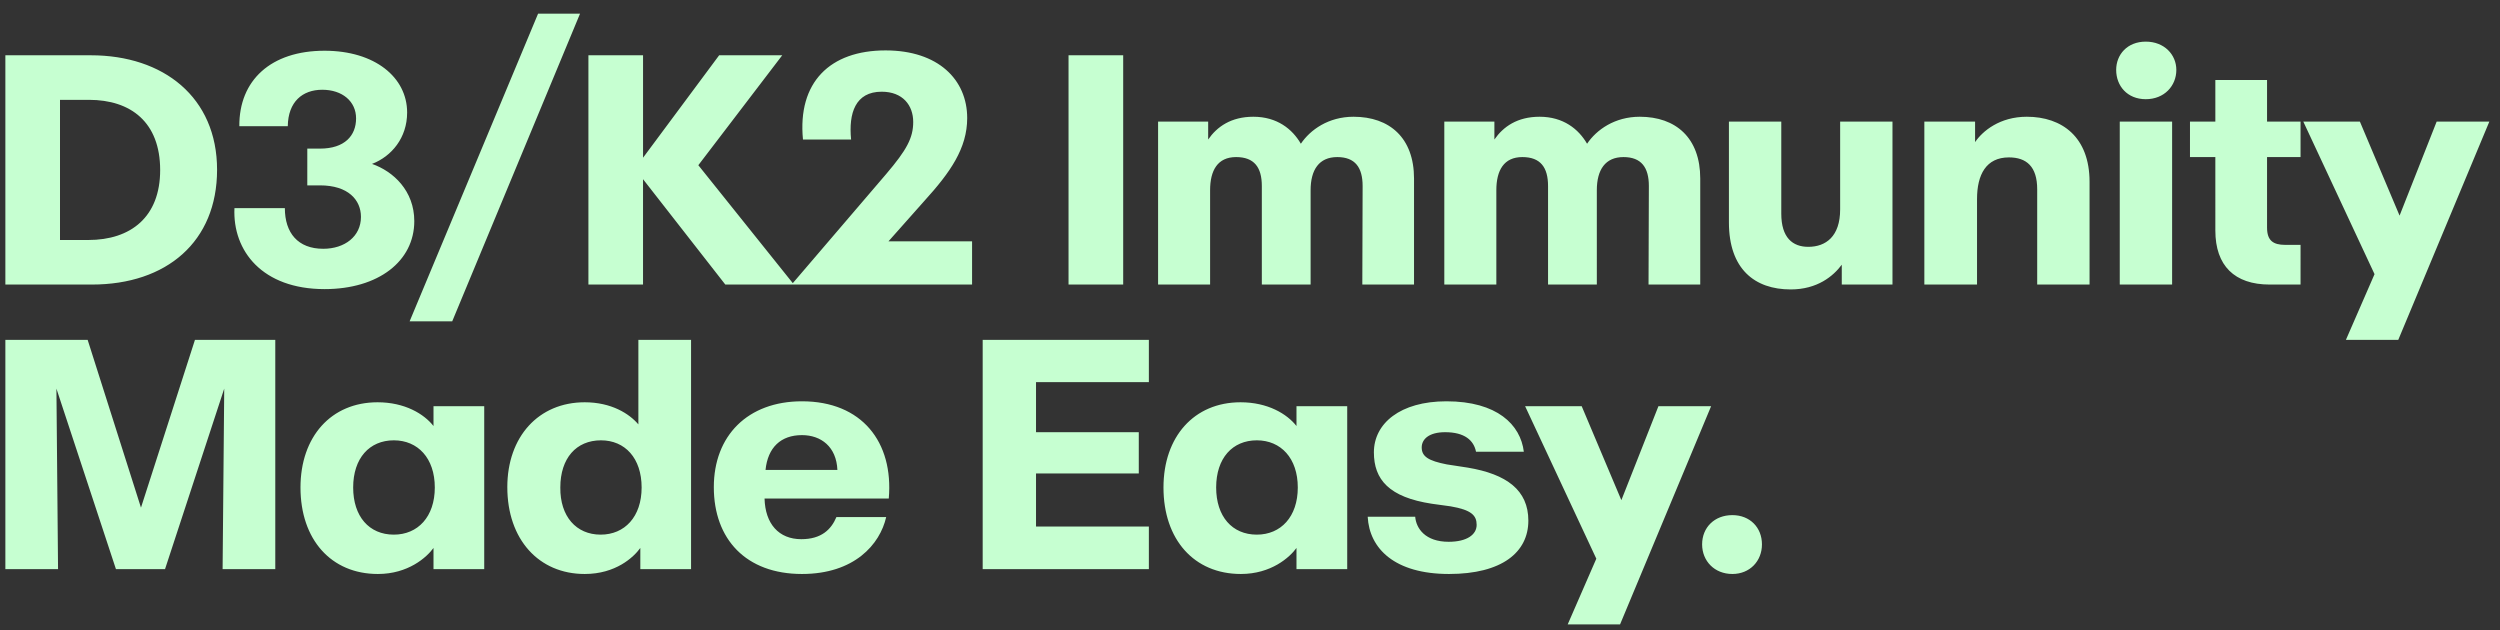 <svg width="123" height="31" viewBox="0 0 123 31" fill="none" xmlns="http://www.w3.org/2000/svg"><rect x="0" y="0" width="123" height="31" fill="#333333" stroke="none"/><path d="M.264 14V2.72h4.208c3.568 0 6.208 2.064 6.208 5.632C10.68 11.888 8.2 14 4.52 14H.264zm2.688-2.192h1.392c2.096 0 3.536-1.136 3.536-3.44 0-2.352-1.44-3.456-3.504-3.456H2.952v6.896zm13.015 2.416c-3.056 0-4.528-1.872-4.432-3.984h2.48c0 1.216.64 2 1.888 2 1.056 0 1.856-.608 1.856-1.568 0-.832-.624-1.552-2.016-1.552h-.624V7.312h.624c1.216 0 1.776-.64 1.776-1.488 0-.832-.672-1.408-1.664-1.408-.976 0-1.68.592-1.696 1.792h-2.384c-.016-2.256 1.552-3.712 4.192-3.712 2.48 0 4.064 1.312 4.064 3.04 0 1.248-.768 2.16-1.728 2.528 1.056.368 2.08 1.328 2.08 2.816 0 1.968-1.76 3.344-4.416 3.344zm4.187 1.584L26.474.672h2.064L22.25 15.808h-2.096zM28.95 14V2.72h2.688v5.04l3.744-5.04h3.104l-4.128 5.408L39.061 14h-3.376l-4.048-5.184V14h-2.688zm14.652-5.44C44.61 7.376 44.93 6.784 44.93 6c0-.816-.512-1.488-1.552-1.488-1.296 0-1.632 1.056-1.504 2.352h-2.368c-.272-2.816 1.328-4.384 4.064-4.384 2.592 0 4.016 1.44 4.016 3.328 0 1.488-.832 2.672-2.096 4.064l-1.776 2h4.112V14h-8.88l4.656-5.44zm8.97 5.44V2.72h2.689V14h-2.688zm4.406 0V5.984h2.464v.88c.431-.624 1.12-1.12 2.223-1.12 1.169 0 1.92.608 2.337 1.328.463-.688 1.36-1.328 2.591-1.328 1.776 0 2.977 1.04 2.977 3.04V14h-2.544l.015-4.848c0-.912-.368-1.424-1.248-1.424-.895 0-1.311.624-1.311 1.632V14h-2.4V9.152c0-.912-.369-1.424-1.265-1.424-.912 0-1.28.656-1.28 1.632V14h-2.56zm14.082 0V5.984h2.464v.88c.432-.624 1.12-1.12 2.224-1.12 1.168 0 1.92.608 2.336 1.328.464-.688 1.36-1.328 2.592-1.328 1.776 0 2.976 1.04 2.976 3.04V14h-2.544l.016-4.848c0-.912-.368-1.424-1.248-1.424-.896 0-1.312.624-1.312 1.632V14h-2.4V9.152c0-.912-.368-1.424-1.264-1.424-.912 0-1.28.656-1.28 1.632V14h-2.56zm17.043.24c-1.776 0-3.04-1.008-3.04-3.296v-4.96h2.576v4.528c0 1.184.56 1.632 1.328 1.632.864 0 1.568-.512 1.568-1.84v-4.32h2.575V14h-2.495v-.976c-.416.56-1.2 1.216-2.513 1.216zm6.575-.24V5.984h2.496v1.008c.368-.544 1.216-1.248 2.544-1.248 1.744 0 3.088 1.008 3.088 3.2V14h-2.576V9.312c0-1.12-.528-1.568-1.392-1.568-1.12 0-1.568.848-1.568 2.048V14h-2.592zm9.614 0V5.984h2.576V14h-2.576zm-.176-10.56c0-.752.544-1.392 1.456-1.392.912 0 1.504.64 1.504 1.392 0 .784-.592 1.44-1.504 1.44s-1.456-.656-1.456-1.44zM111.667 14c-1.728 0-2.672-.928-2.672-2.656V7.728h-1.248V5.984h1.248V3.936h2.544v2.048h1.648v1.744h-1.648V11.2c0 .64.304.848.896.848h.752V14h-1.52zm3.752 2.72l1.408-3.232-3.504-7.504h2.784l1.952 4.624 1.824-4.624h2.592l-4.48 10.736h-2.576zM.264 28V16.72h4.048l2.624 8.256 2.656-8.256h3.952V28h-2.592l.08-8.88L8.12 28H5.704l-2.928-8.88.08 8.88H.264zm18.328.24c-2.304 0-3.808-1.696-3.808-4.256 0-2.496 1.504-4.192 3.792-4.192 1.344 0 2.288.576 2.752 1.168v-.976h2.496V28h-2.496v-1.04c-.336.464-1.248 1.28-2.736 1.28zm-1.216-4.256c0 1.424.784 2.32 2 2.32 1.184 0 2.016-.88 2.016-2.32s-.832-2.32-2.016-2.32c-1.2 0-2 .88-2 2.32zm11.392 4.256c-2.256 0-3.808-1.696-3.808-4.272 0-2.48 1.536-4.176 3.808-4.176 1.312 0 2.192.56 2.64 1.088v-4.16H34V28h-2.496v-1.04c-.336.464-1.216 1.28-2.736 1.28zm-1.2-4.256c-.016 1.424.784 2.32 1.984 2.32 1.184 0 2.016-.88 2.016-2.32s-.816-2.32-2-2.32c-1.216 0-2 .88-2 2.32zm11.888 4.256c-2.752 0-4.336-1.712-4.336-4.272 0-2.528 1.664-4.224 4.336-4.224 2.944 0 4.512 2 4.272 4.784h-6.112c.032 1.248.704 2 1.808 2 .992 0 1.472-.48 1.728-1.088H43.6c-.304 1.344-1.568 2.8-4.144 2.8zm-1.792-5.12H41.2c-.048-1.136-.8-1.712-1.744-1.712-1.04 0-1.68.608-1.792 1.712zM48.348 28V16.72h8.176v2.08h-5.552v2.464h5.056v2.032h-5.056v2.608h5.552V28h-8.176zm12.703.24c-2.304 0-3.808-1.696-3.808-4.256 0-2.496 1.504-4.192 3.792-4.192 1.344 0 2.288.576 2.752 1.168v-.976h2.496V28h-2.496v-1.04c-.336.464-1.248 1.28-2.736 1.28zm-1.216-4.256c0 1.424.784 2.32 2 2.32 1.184 0 2.016-.88 2.016-2.32s-.832-2.32-2.016-2.32c-1.2 0-2 .88-2 2.32zm11.456 4.256c-2.671 0-3.92-1.248-4-2.816h2.337c.047.576.496 1.232 1.647 1.232.896 0 1.376-.352 1.376-.832 0-.464-.255-.736-1.28-.912l-.927-.128c-2.097-.32-2.849-1.184-2.849-2.528 0-1.424 1.296-2.512 3.569-2.512 2.495 0 3.647 1.152 3.808 2.48H72.62c-.113-.56-.56-.96-1.52-.96-.784 0-1.152.336-1.152.752 0 .448.336.656 1.232.832l1.04.16c1.904.32 2.975 1.104 2.975 2.608 0 1.552-1.295 2.624-3.903 2.624zm5.84 2.48l1.408-3.232-3.504-7.504h2.784l1.952 4.624 1.824-4.624h2.592l-4.48 10.736h-2.576zm8.101-2.48c-.88 0-1.488-.64-1.488-1.456 0-.832.608-1.44 1.488-1.44.864 0 1.456.608 1.456 1.44 0 .816-.592 1.456-1.456 1.456z" fill="#C6FFD1"/></svg>